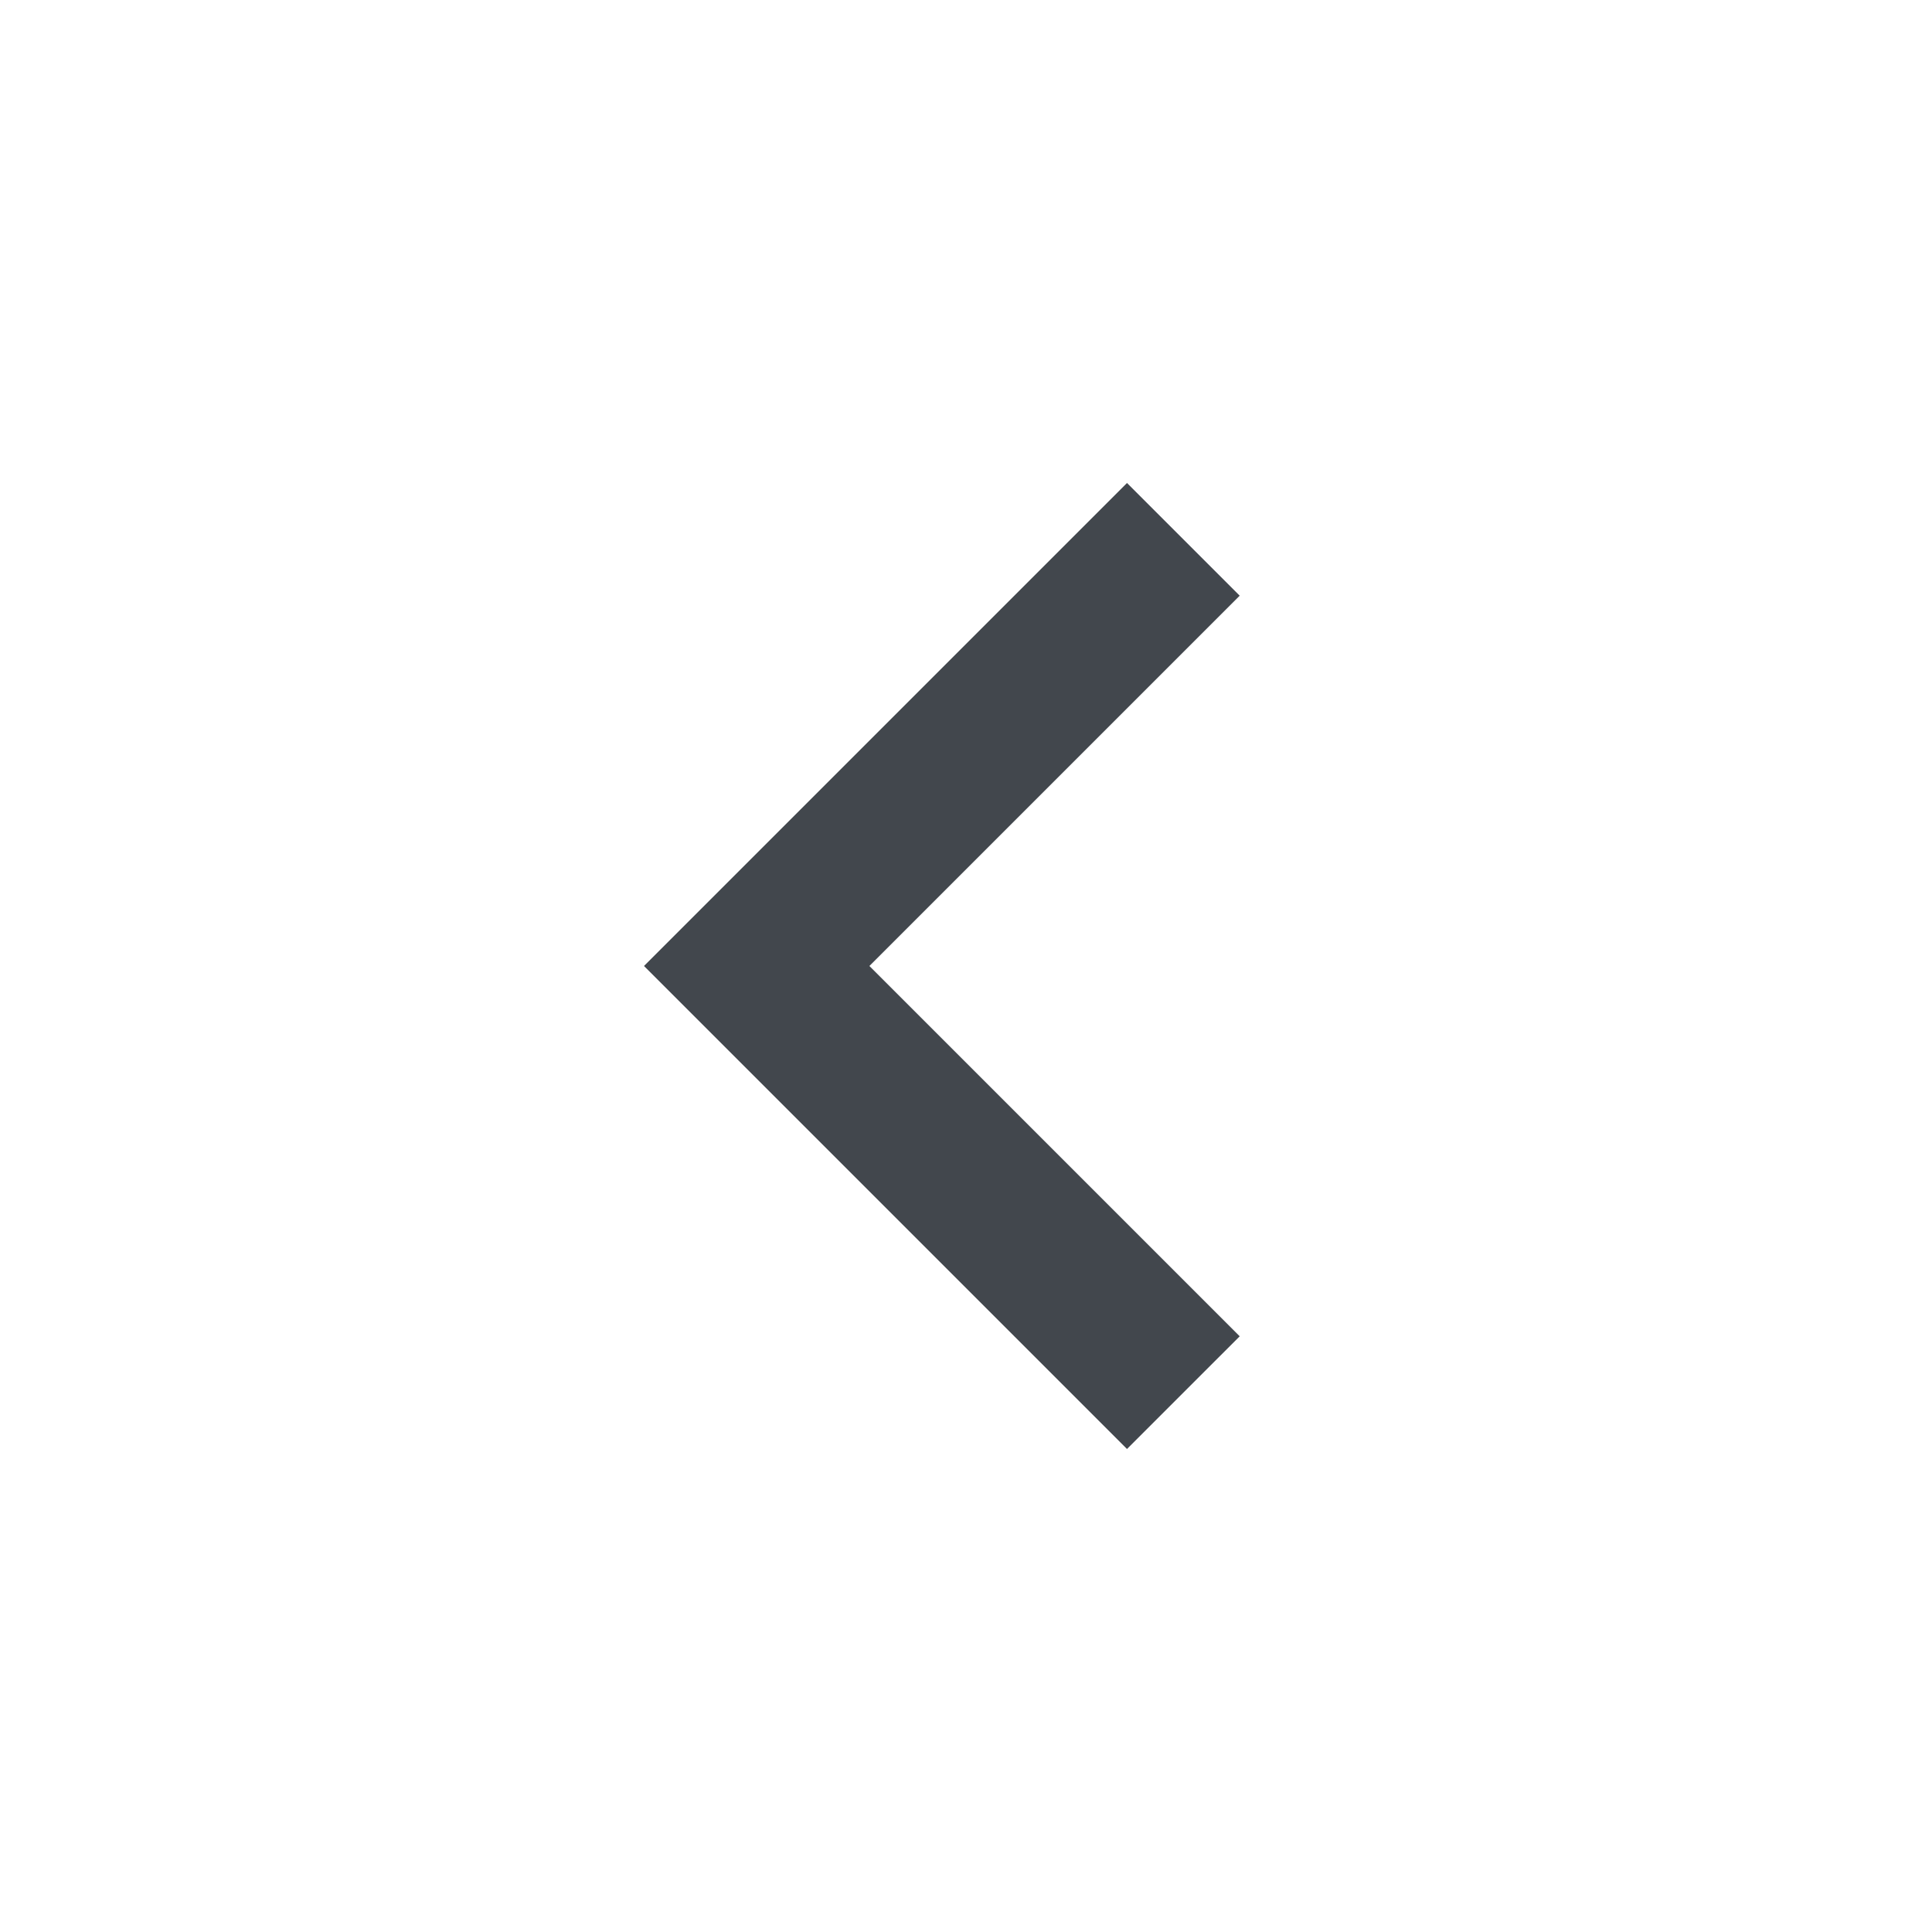 <svg width="24" height="24" viewBox="0 0 24 24" fill="none" xmlns="http://www.w3.org/2000/svg">
    <mask id="mask0_532_4606" style="mask-type:alpha" maskUnits="userSpaceOnUse" x="0" y="0" width="24" height="24">
        <rect width="24" height="24" fill="#D9D9D9"/>
    </mask>
    <g mask="url(#mask0_532_4606)">
        <path d="M14 18L8 12L14 6L15.4 7.4L10.8 12L15.4 16.6L14 18Z" fill="#42474D"/>
    </g>
</svg>

